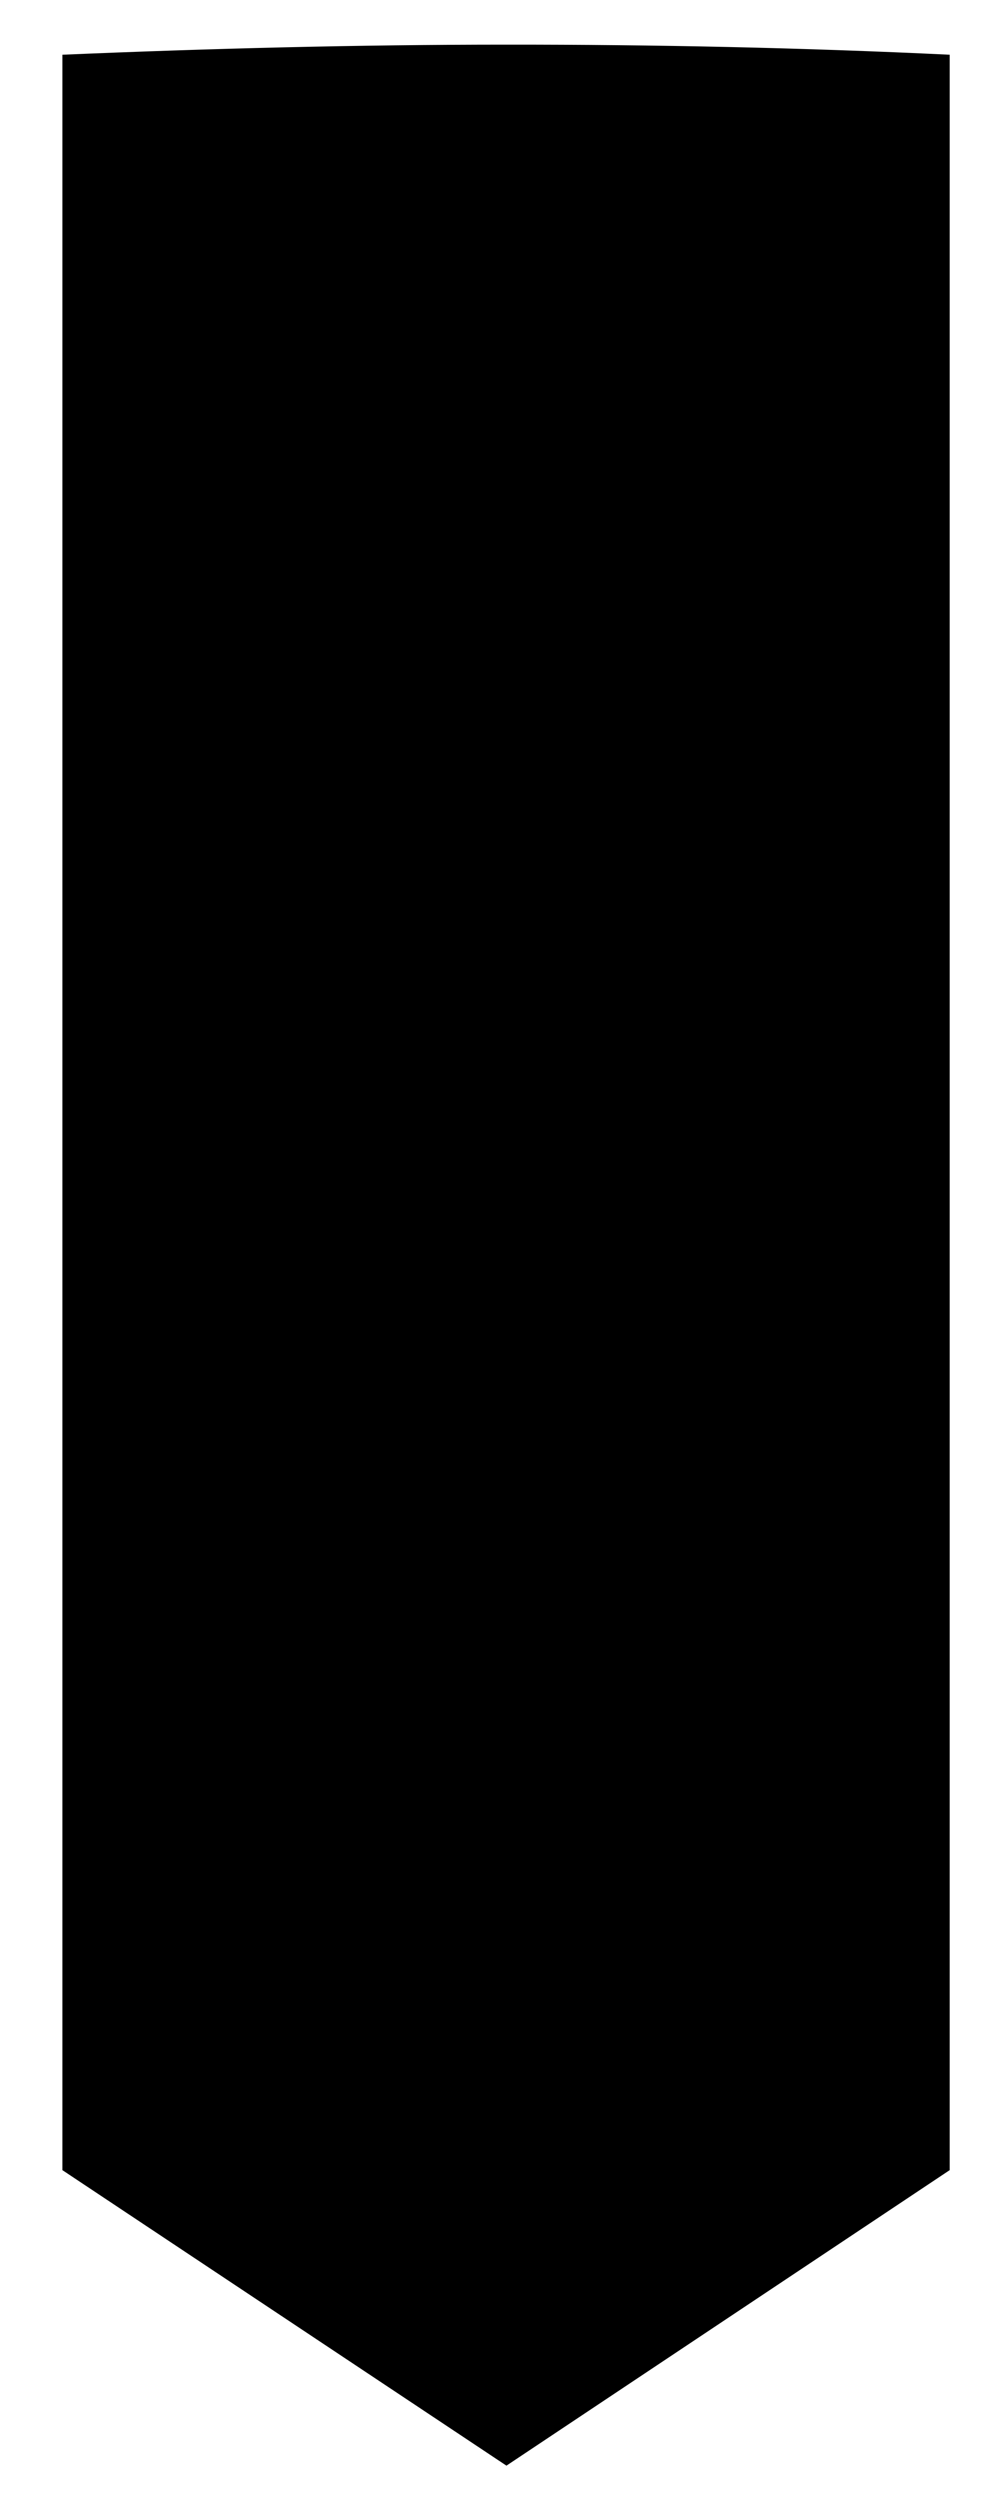 <svg width="11" height="28" viewBox="0 0 11 28" fill="none" xmlns="http://www.w3.org/2000/svg">
<path d="M10.638 0.613V24.307L5.673 27.617L0.699 24.307V0.613C2.345 0.543 4.009 0.5 5.673 0.5C7.336 0.499 8.991 0.534 10.638 0.613Z" fill="black"/>
</svg>
